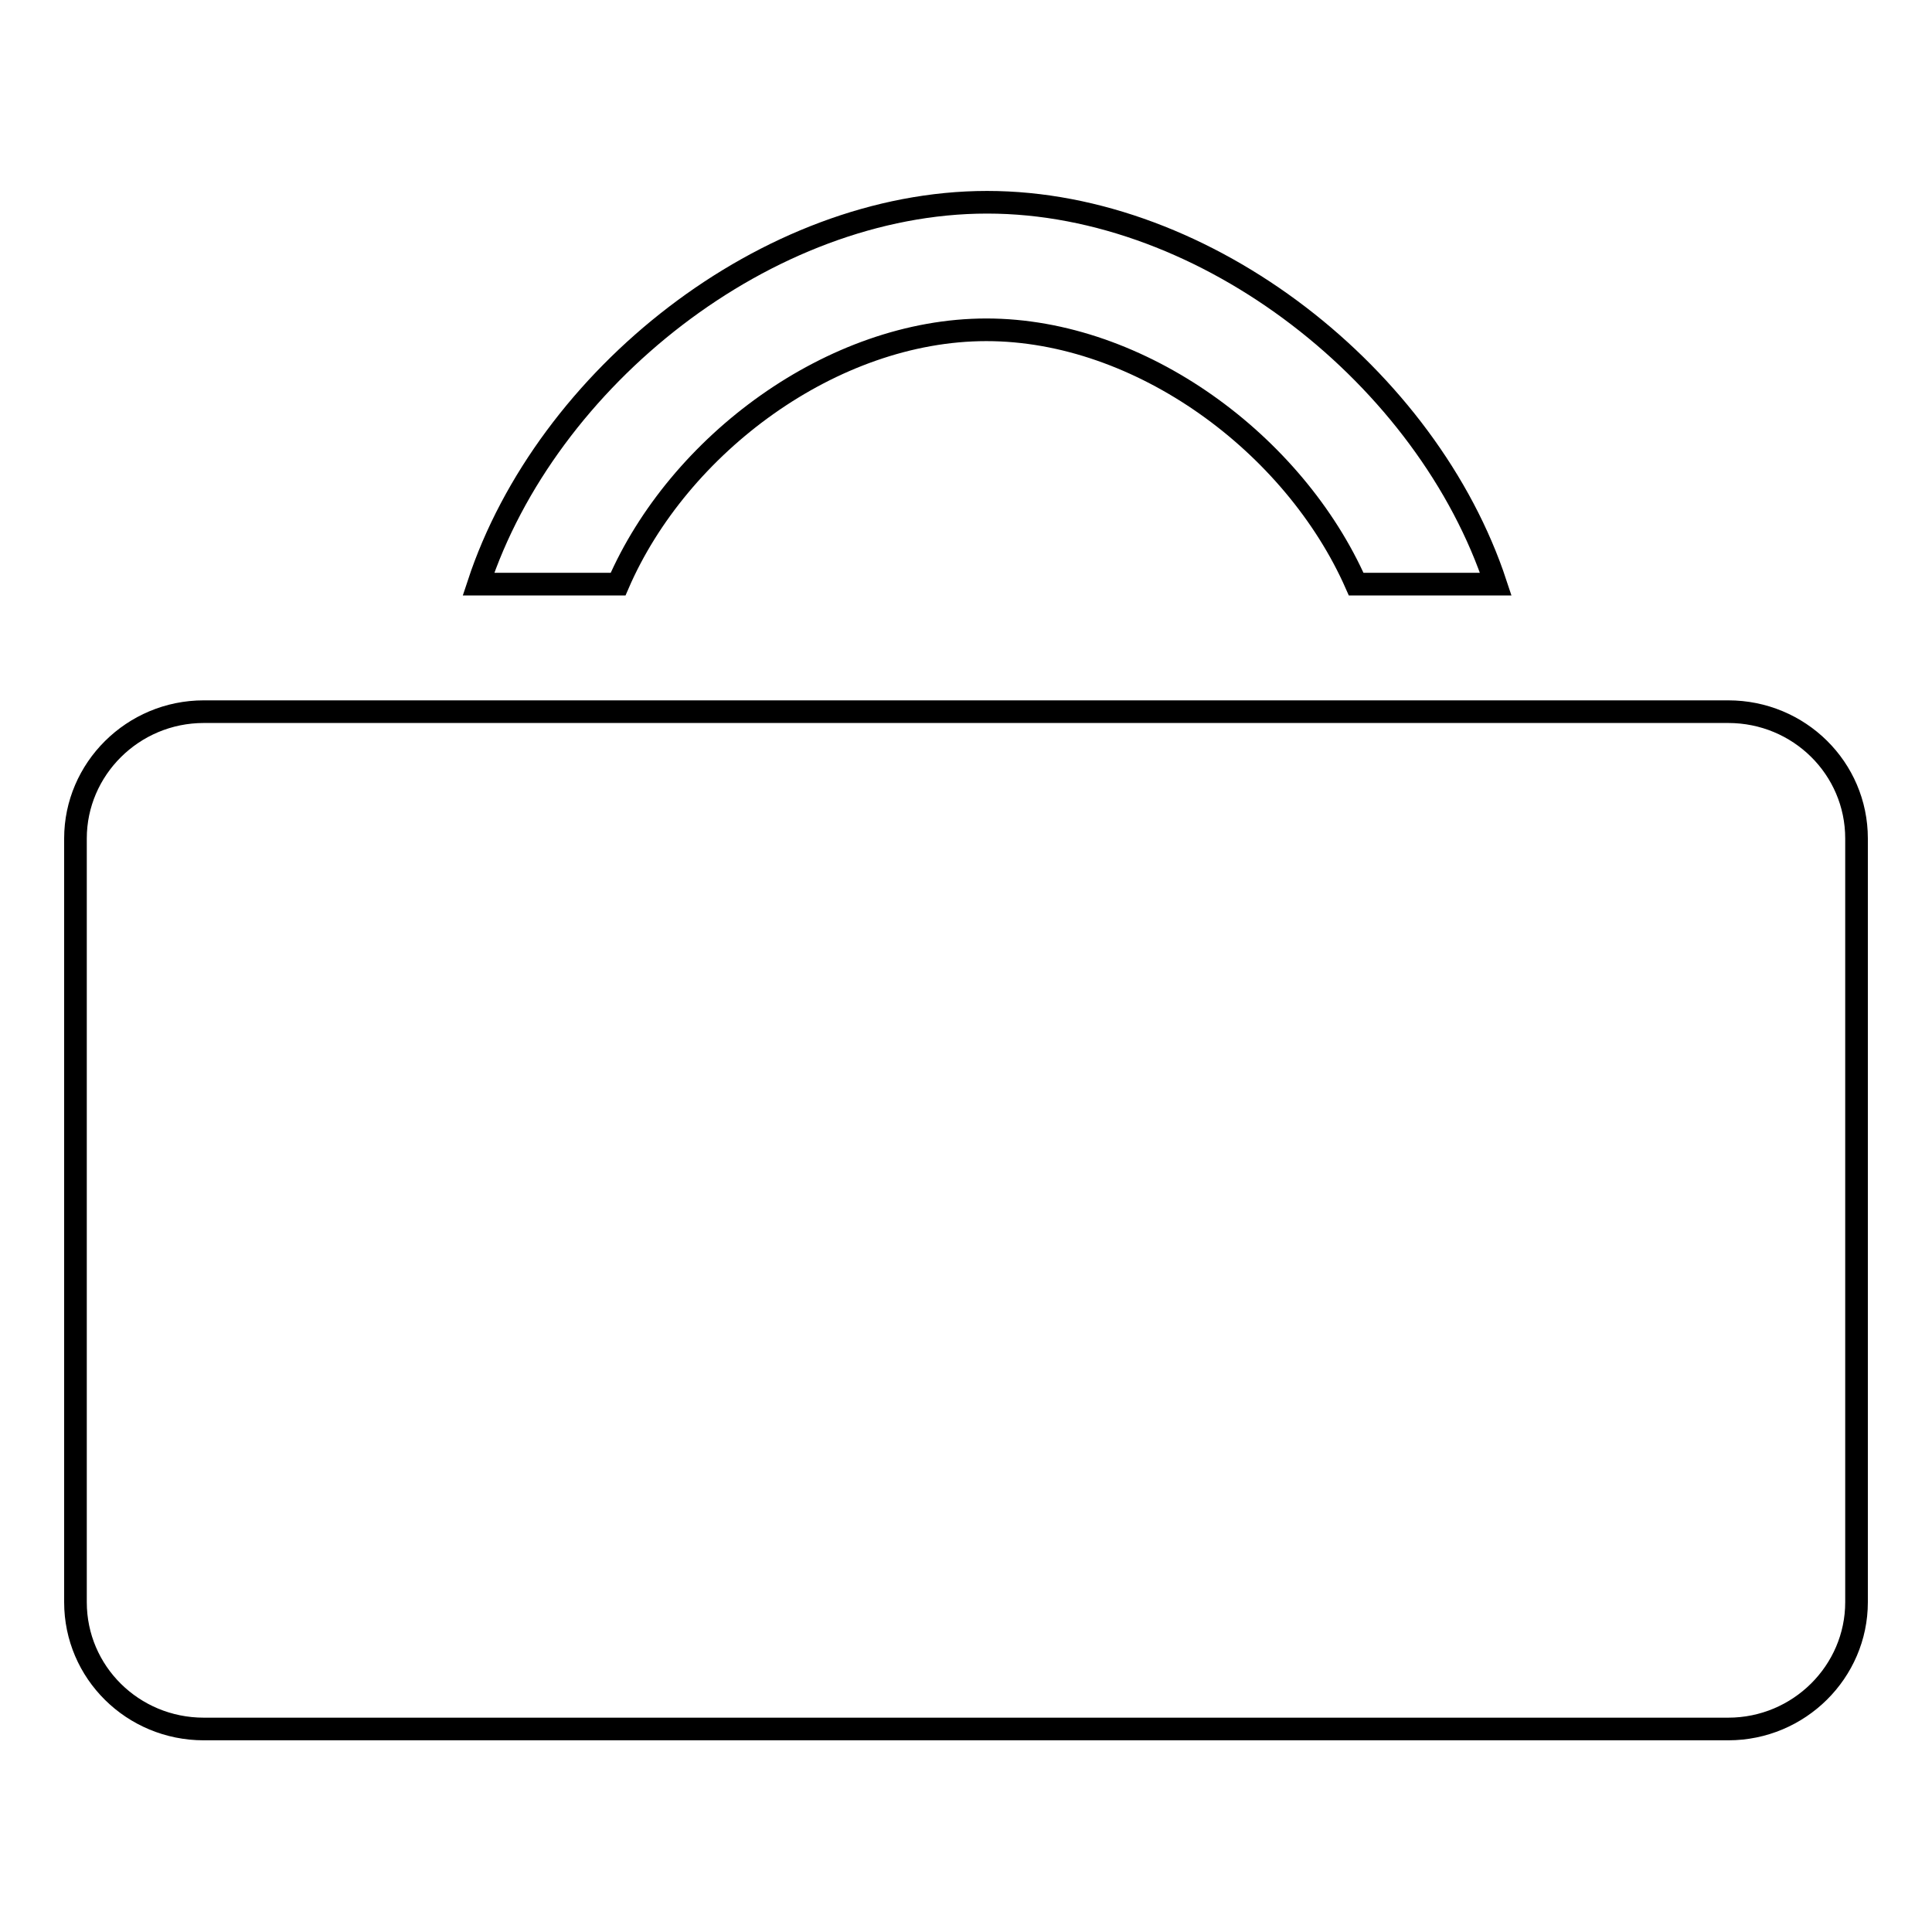 <?xml version="1.0" encoding="utf-8"?>
<!-- Svg Vector Icons : http://www.onlinewebfonts.com/icon -->
<!DOCTYPE svg PUBLIC "-//W3C//DTD SVG 1.1//EN" "http://www.w3.org/Graphics/SVG/1.1/DTD/svg11.dtd">
<svg version="1.1" xmlns="http://www.w3.org/2000/svg" xmlns:xlink="http://www.w3.org/1999/xlink" x="0px" y="0px" viewBox="0 0 256 256" enable-background="new 0 0 256 256" xml:space="preserve">
<g><g><g><g><path stroke-width="3" fill-opacity="0" stroke="#000000"  d="M130.7,43.7c20.4,0,40.8,15.1,49,33.7h18.5c-9-27.3-38.2-50.6-67.4-50.6c-29.2,0-58.4,23.3-67.4,50.6h18.5C89.9,58.9,110.3,43.7,130.7,43.7z"/><path stroke-width="3" fill-opacity="0" stroke="#000000"  d="M229,94.3H27c-9.4,0-17,7.6-17,16.8v101.2c0,9.3,7.6,16.8,17,16.8h202c9.4,0,17-7.6,17-16.8V111.1C246,101.8,238.4,94.3,229,94.3z"/></g></g><g></g><g></g><g></g><g></g><g></g><g></g><g></g><g></g><g></g><g></g><g></g><g></g><g></g><g></g><g></g></g></g>
</svg>